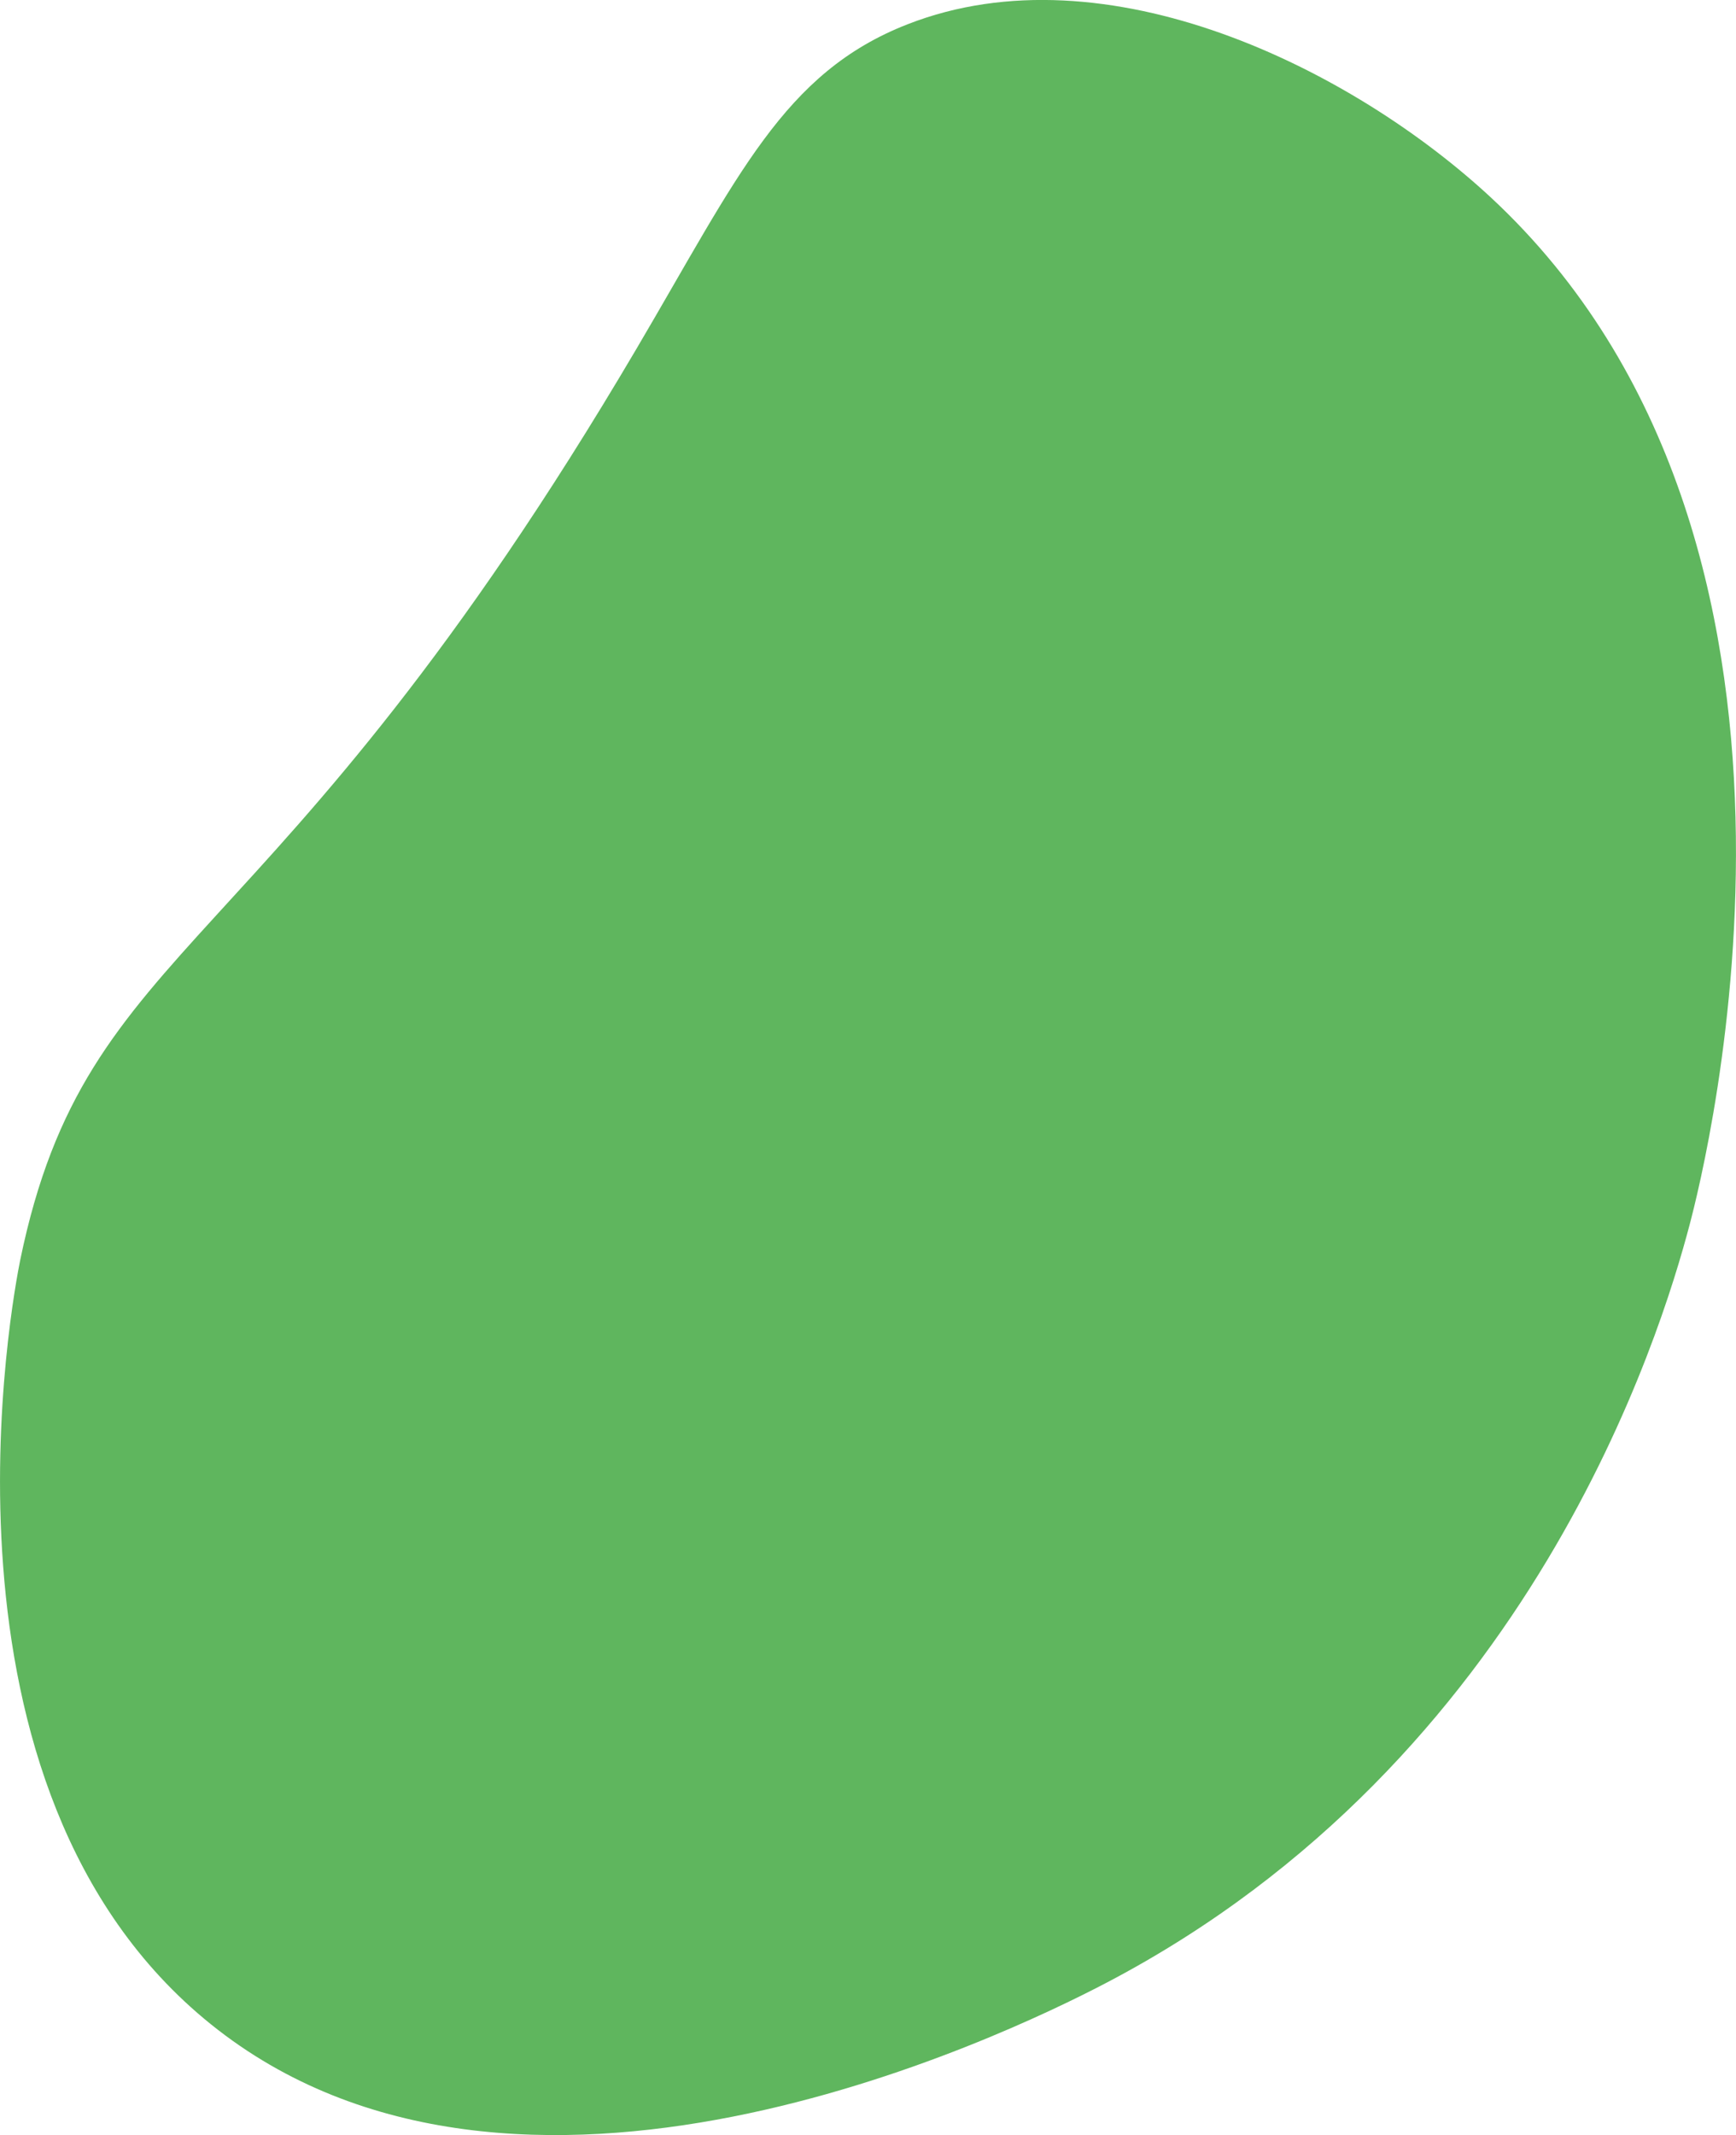 <svg xmlns="http://www.w3.org/2000/svg" viewBox="0 0 195.39 240.26"><defs><style>.cls-1{fill:#5fb65e;}</style></defs><g id="圖層_2" data-name="圖層 2"><g id="裝飾"><path class="cls-1" d="M71.63,39.26C83.09,19.81,88.16,8.18,102.18,2.72c22.34-8.71,50,5,65.64,19.52,41.7,38.77,24.23,108.51,22.32,115.69-3.18,12-17.7,60.06-65.53,85.15-12.15,6.38-66.59,32.34-100.9,4.69-32.91-26.52-22.22-82.11-21.43-86C9.86,105.09,30.41,109.23,71.63,39.26Z"/></g></g></svg>